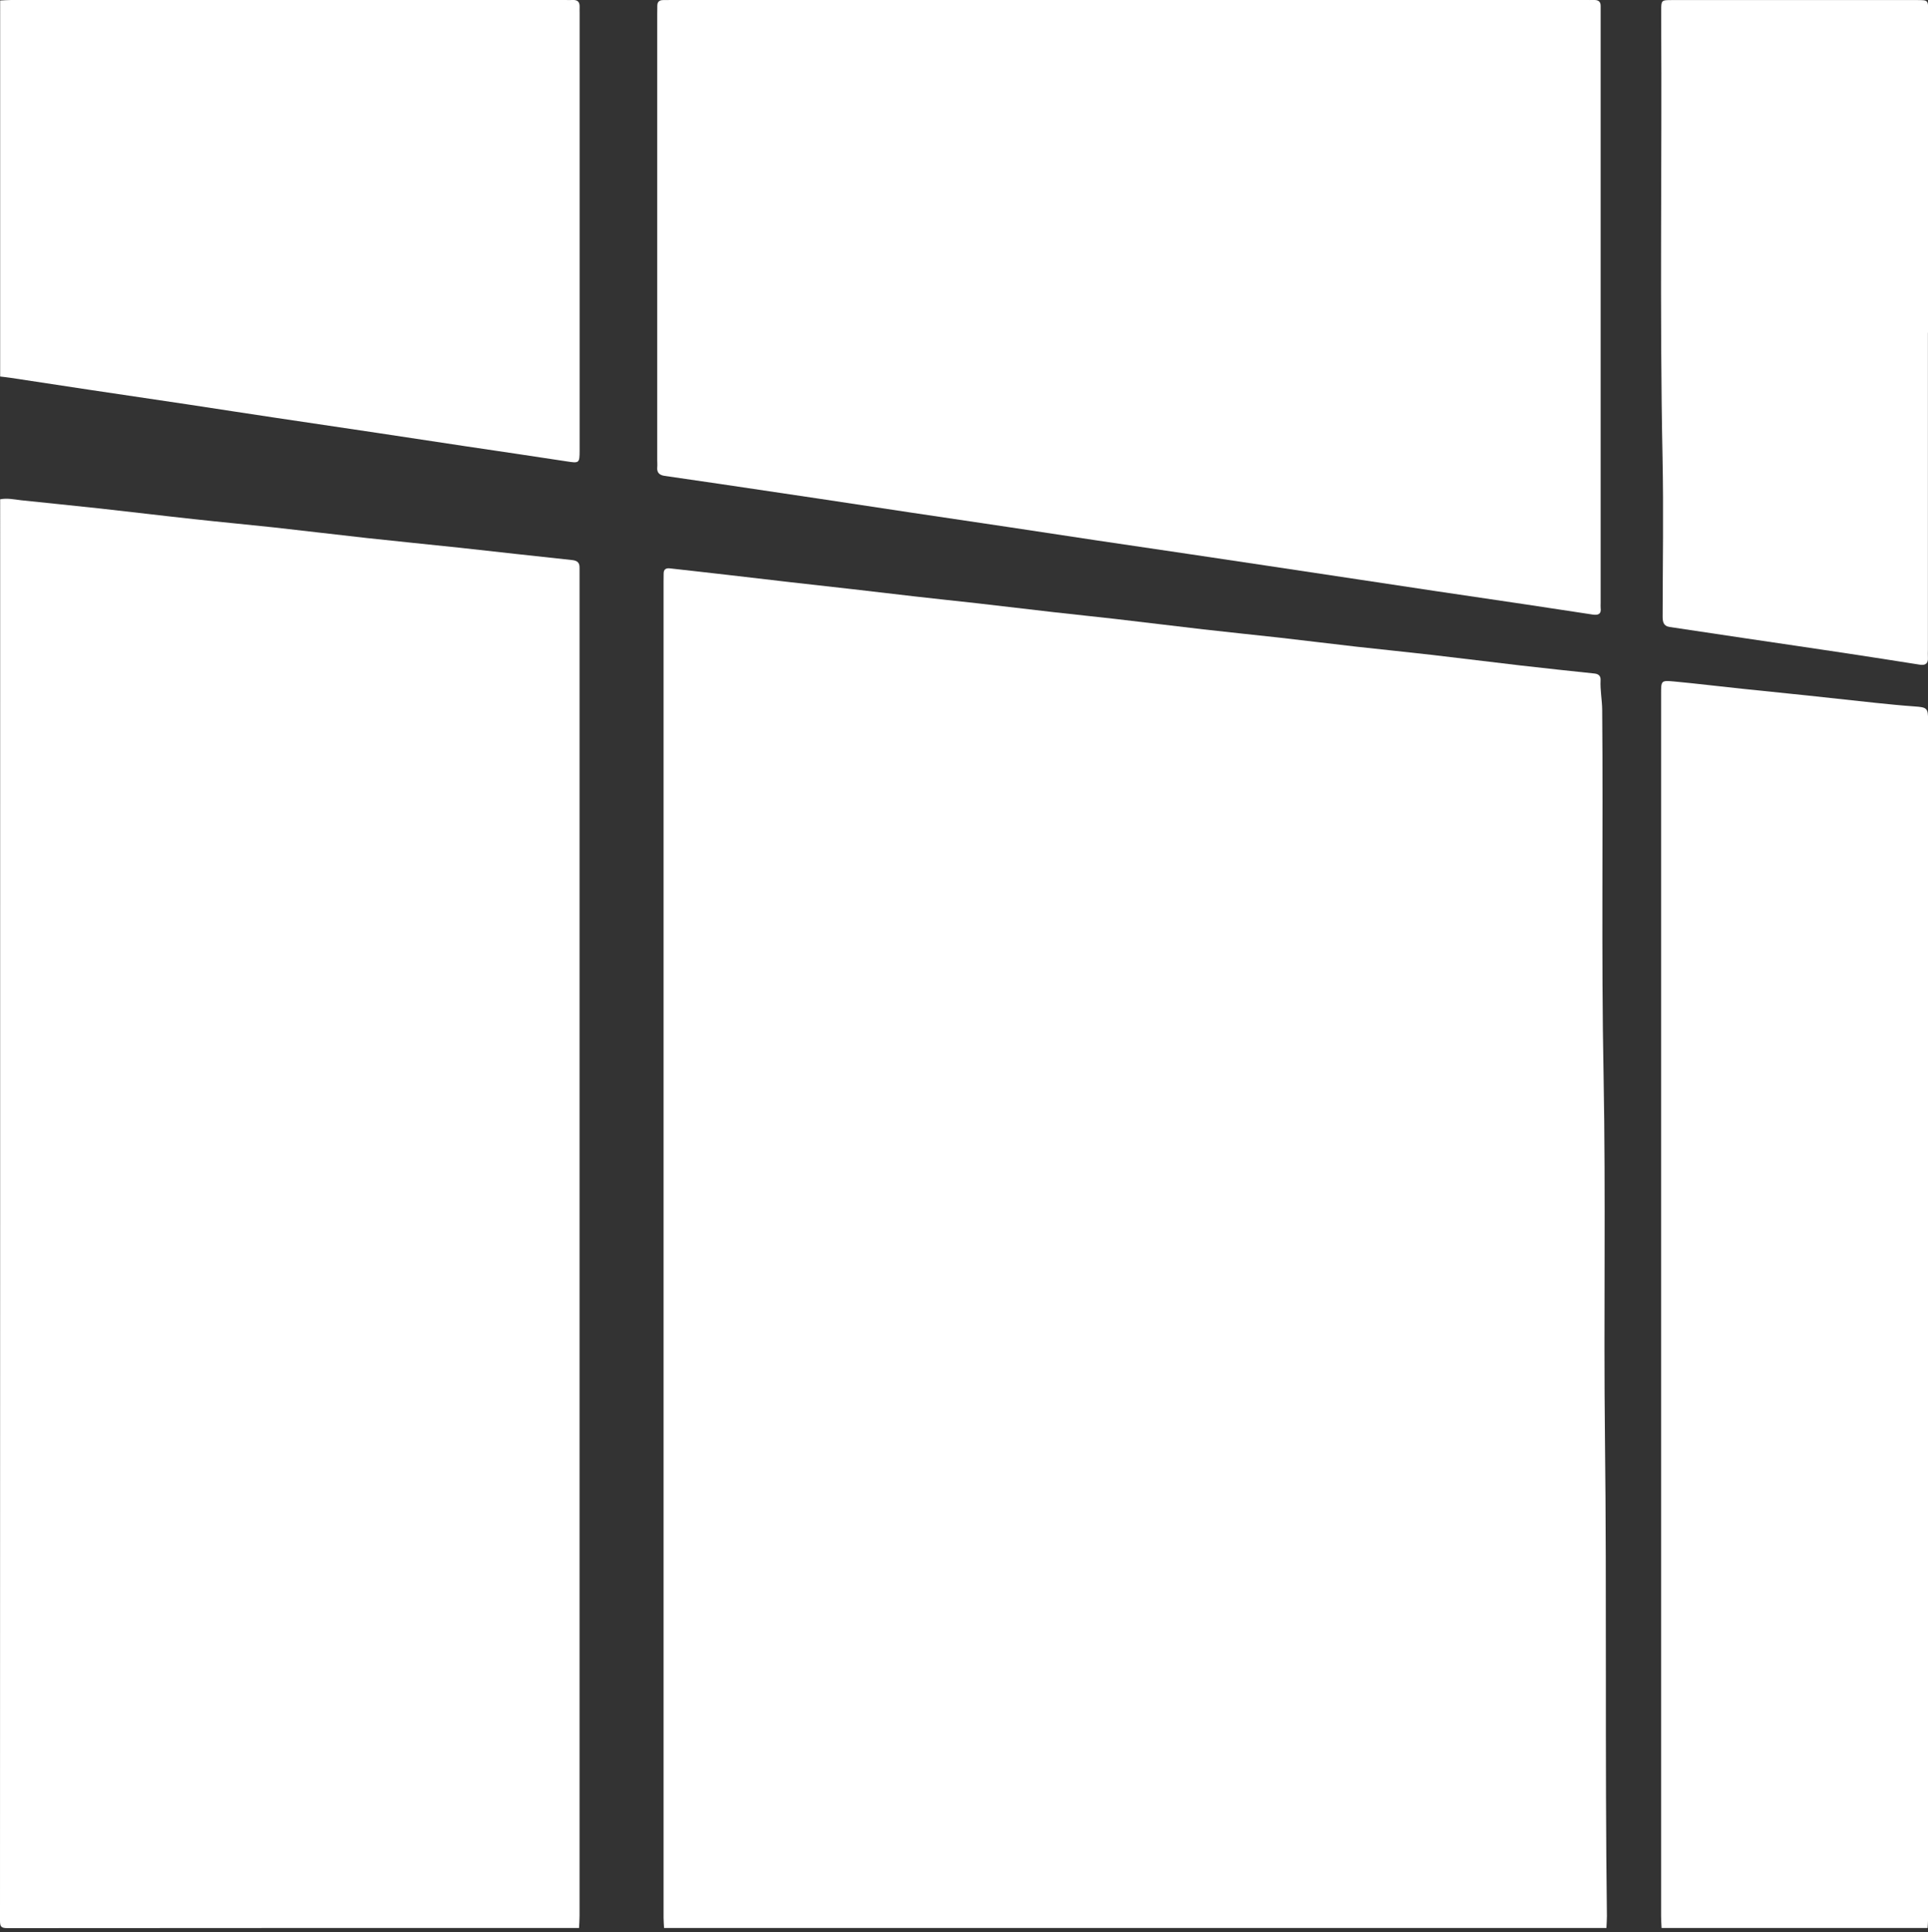 <svg xmlns="http://www.w3.org/2000/svg" id="Layer_1" data-name="Layer 1" viewBox="0 0 237 237.5"><rect x="0" y="0" width="237" height="237.5" fill="#333333" stroke="none"/><defs><style> .cls-1 { fill: #fff; stroke-width: 0px; } </style></defs><path class="cls-1" d="M197.48,236.98h-115.85c-.02-.42-.06-.84-.06-1.25,0-54.76,0-109.51,0-164.27,0-.32.01-.64.01-.97,0-.51.29-.68.75-.63,2.39.27,4.78.53,7.17.81,2.58.3,5.16.6,7.74.9,2.52.29,5.04.56,7.56.85,2.55.29,5.1.6,7.65.89,2.52.29,5.04.55,7.56.83,3.15.36,6.31.74,9.46,1.1,2.52.29,5.04.54,7.56.83,3.63.42,7.26.87,10.89,1.29,3.12.36,6.25.67,9.38,1.02,3.12.35,6.24.75,9.36,1.1,3.12.35,6.25.66,9.38,1.02,3.63.42,7.26.88,10.89,1.3,3.03.35,6.06.67,9.09.99.52.06.76.33.73.82-.06,1.23.19,2.44.2,3.66.13,14.98-.12,29.96.17,44.94.28,14.85,0,29.7.17,44.55.23,19.59-.01,39.18.24,58.77,0,.48-.04.96-.06,1.45Z"></path><path class="cls-1" d="M71.19,236.98c-23.42,0-46.85,0-70.27.02-.83,0-.92-.22-.92-.96.02-58.22.02-116.44.02-174.67.87-.17,1.73.02,2.59.12,3.25.35,6.51.66,9.76,1.02,3.83.42,7.65.89,11.47,1.3,3.25.36,6.51.66,9.76,1.01,3.83.42,7.65.89,11.47,1.31,3.83.42,7.66.79,11.49,1.2,4.59.5,9.18,1.03,13.77,1.51.65.07.93.33.91.97,0,.32,0,.64,0,.97,0,54.92,0,109.84,0,164.75,0,.48-.04.96-.06,1.45Z"></path><path class="cls-1" d="M204.25,236.98c-.02-.48-.06-.96-.06-1.45,0-50.08,0-100.17,0-150.25,0-1.6,0-1.66,1.54-1.52,2.81.26,5.61.61,8.42.9,2.65.28,5.3.54,7.95.82,2.84.3,5.67.62,8.51.92,1.56.16,3.13.32,4.7.43,1.58.11,1.7.19,1.7,1.74,0,49.08,0,98.17,0,147.25,0,.39-.04.77-.06,1.16h-32.68Z"></path><path class="cls-1" d="M.02.06C.47.04.92,0,1.37,0,24.08,0,46.8,0,69.52,0c.29,0,.58.02.87,0,.62-.03.89.25.86.87-.01.26,0,.52,0,.77,0,17.92,0,35.83,0,53.75,0,1.57-.06,1.56-1.66,1.31-4.12-.64-8.25-1.23-12.37-1.85-3.62-.54-7.23-1.1-10.85-1.64-4.12-.62-8.25-1.22-12.37-1.84-3.62-.54-7.23-1.1-10.85-1.65-4.12-.62-8.25-1.22-12.37-1.84-3.14-.47-6.28-.96-9.42-1.43-.44-.07-.89-.11-1.34-.17V.06Z"></path><path class="cls-1" d="M138.76,0c18.69,0,37.38,0,56.07,0,.39,0,.77.01,1.16,0,.51,0,.78.22.77.75,0,.32,0,.64,0,.97,0,24.14,0,48.27,0,72.41,0,.19-.02.39,0,.58.11.79-.33.93-.98.83-2.73-.41-5.45-.83-8.18-1.24-3.74-.56-7.49-1.1-11.23-1.66-3.14-.47-6.28-.95-9.42-1.42-3.68-.55-7.36-1.11-11.04-1.66-3.24-.49-6.47-.97-9.71-1.45-3.74-.56-7.49-1.1-11.23-1.66-3.62-.54-7.23-1.1-10.85-1.64-4.12-.62-8.25-1.22-12.37-1.84-3.62-.54-7.23-1.1-10.85-1.64-4.12-.62-8.25-1.23-12.37-1.84-2.29-.34-4.57-.66-6.86-1-.58-.09-.94-.38-.88-1.04.03-.29,0-.58,0-.87,0-18.27,0-36.54,0-54.81,0-.35.01-.71.01-1.06,0-.49.25-.7.72-.7.39,0,.77-.01,1.16-.01C101.38,0,120.07,0,138.76,0Z"></path><path class="cls-1" d="M236.99,40.89c0,12.99,0,25.98,0,38.96,0,.32-.02.65,0,.97.05.74-.31.99-1,.88-3.07-.48-6.15-.97-9.22-1.43-4.09-.62-8.19-1.21-12.28-1.82-3.08-.46-6.16-.93-9.23-1.38-.81-.12-.88-.66-.88-1.33.01-6.48.12-12.96-.01-19.43-.37-18.04-.06-36.08-.17-54.13,0-.29,0-.58,0-.87.01-1.28.02-1.3,1.3-1.3,10.06,0,20.11,0,30.17,0,1.33,0,1.35.01,1.35,1.35,0,13.18,0,26.36,0,39.54Z"></path></svg>